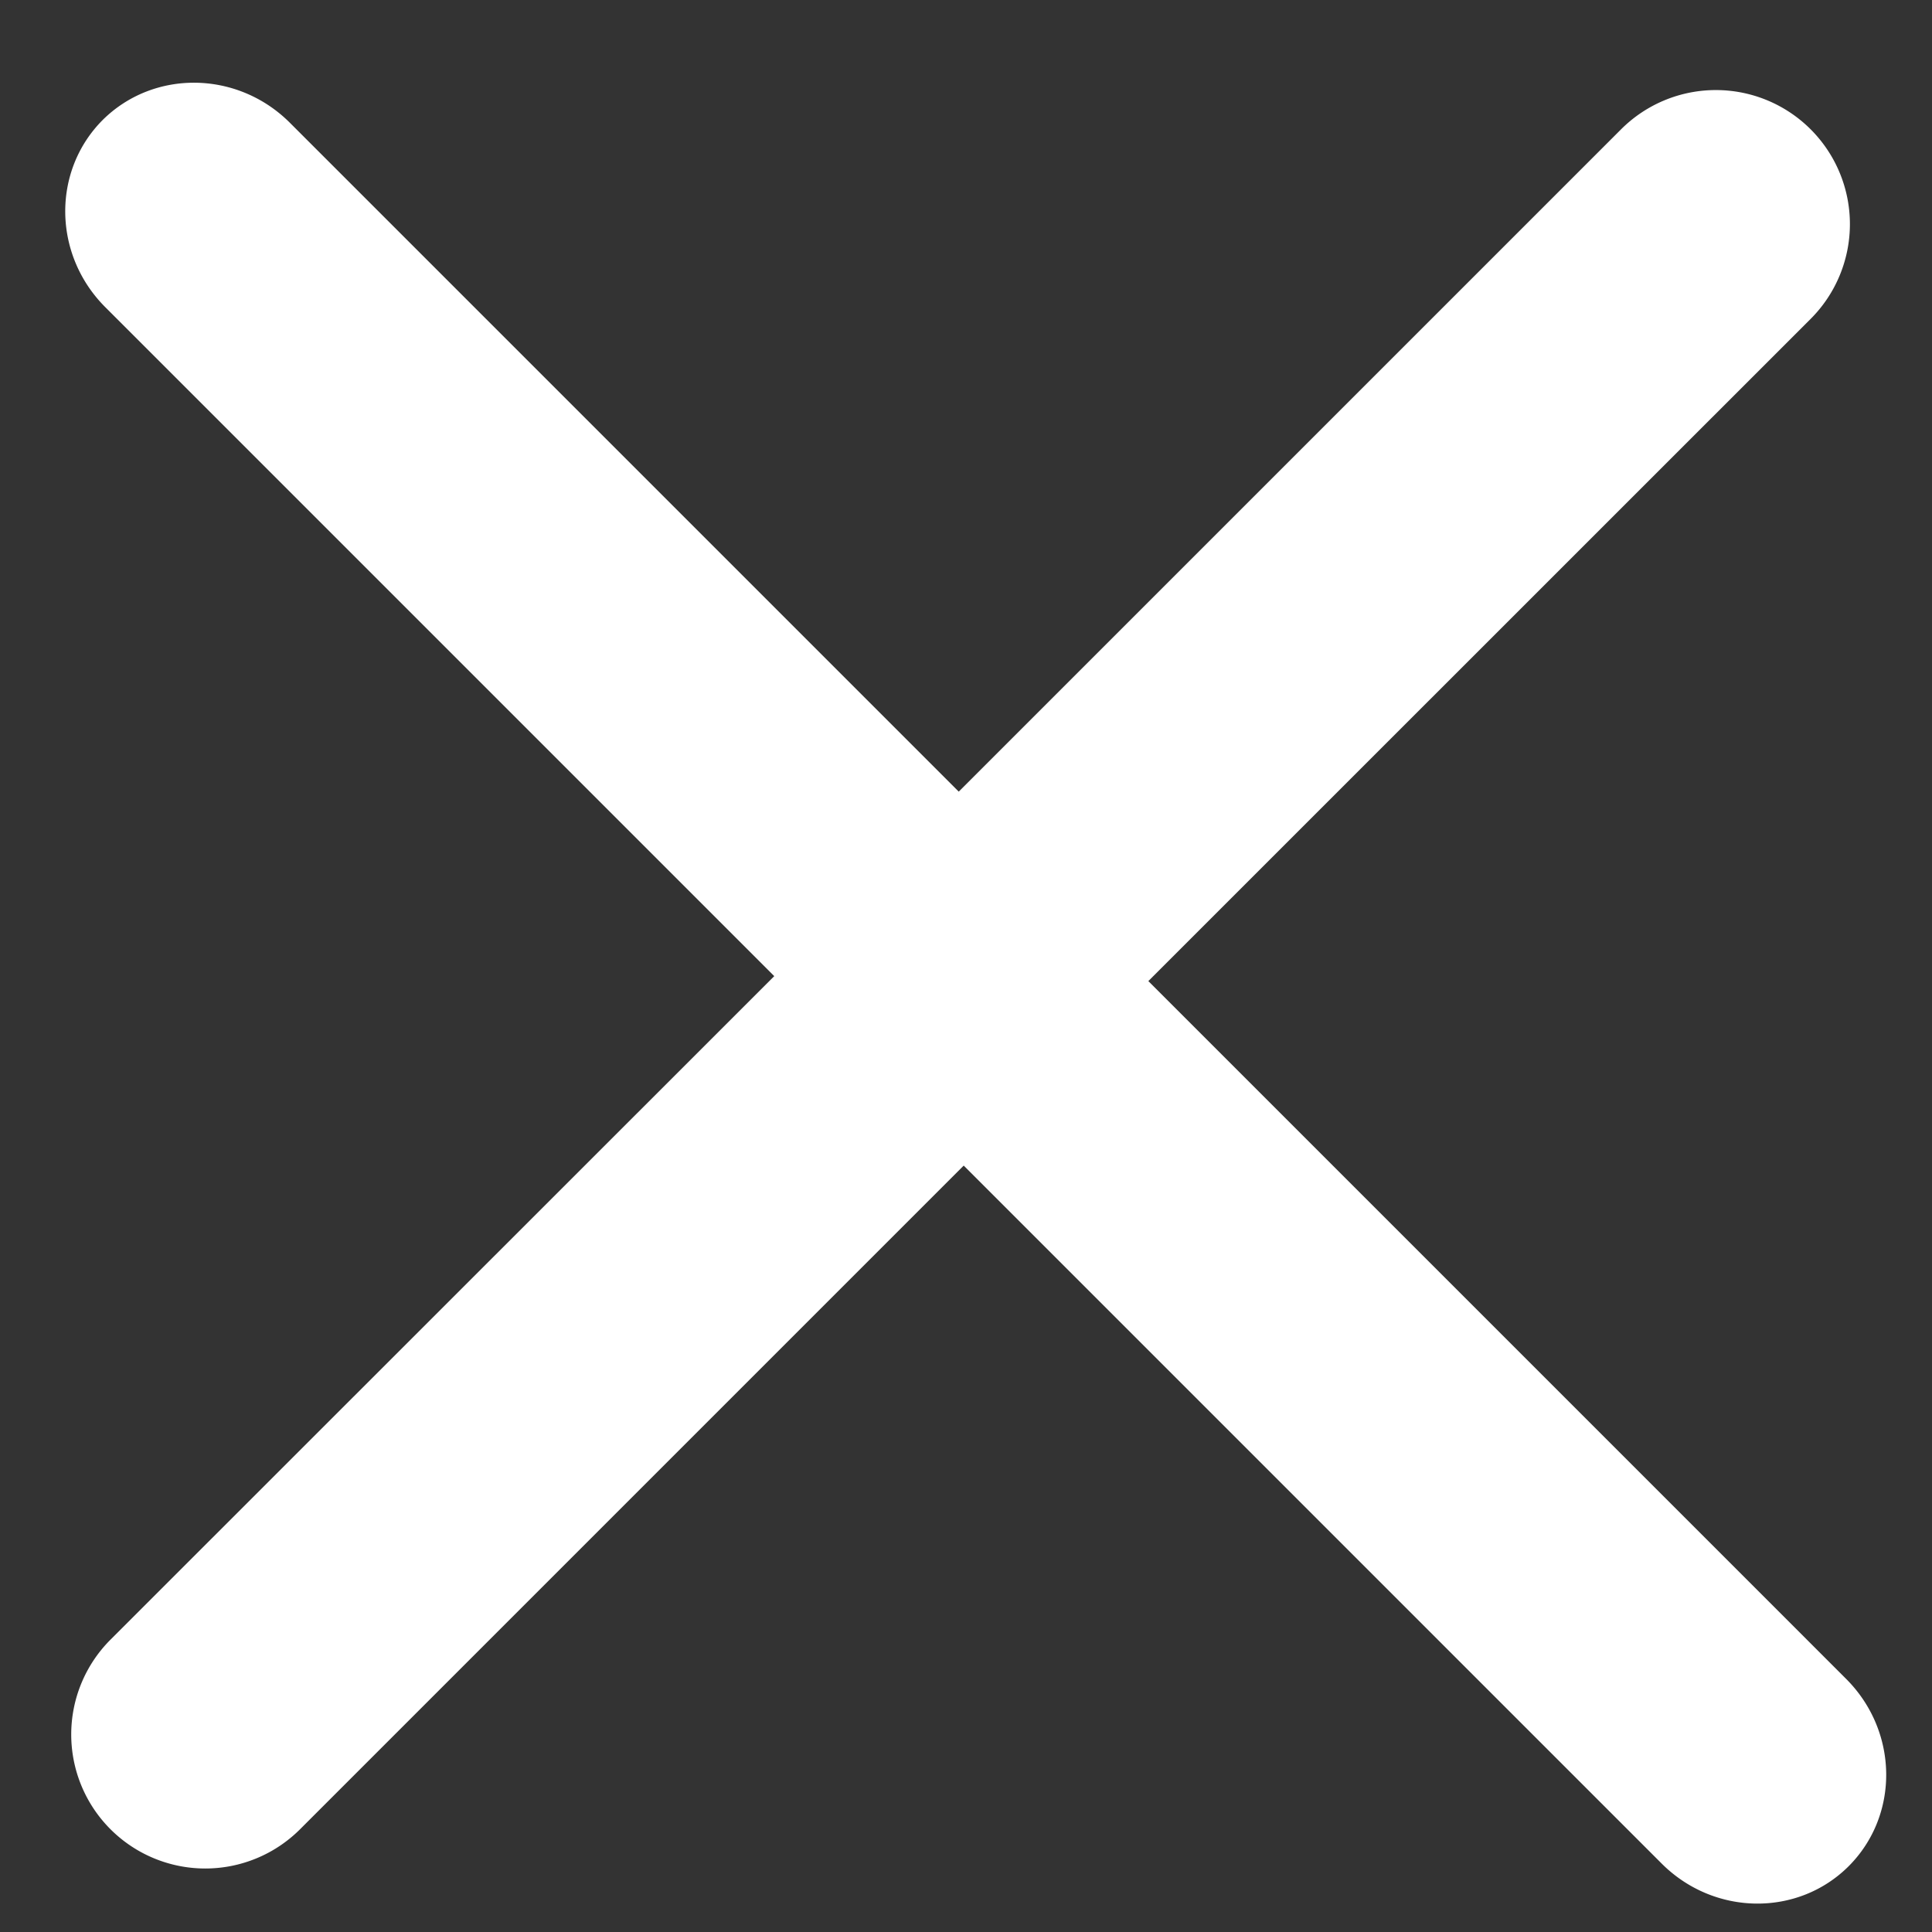 <svg xmlns="http://www.w3.org/2000/svg" width="16" height="16" viewBox="0 0 16 16">
    <rect x="0" y="0" width="16" height="16" fill="#333333" stroke="none"/>
    <path fill="#FFF" fill-rule="evenodd" d="M6.412 8.084l-5.54-5.54C.438 2.11.429 1.417.85.994 1.273.574 1.966.583 2.4 1.016l5.54 5.54 5.485-5.485a1.11 1.11 0 1 1 1.57 1.57L9.51 8.125l5.78 5.78c.433.434.442 1.127.02 1.55-.422.421-1.115.412-1.549-.022l-5.78-5.78-5.496 5.496a1.11 1.11 0 0 1-1.57-1.57l5.497-5.495z"/>
</svg>
